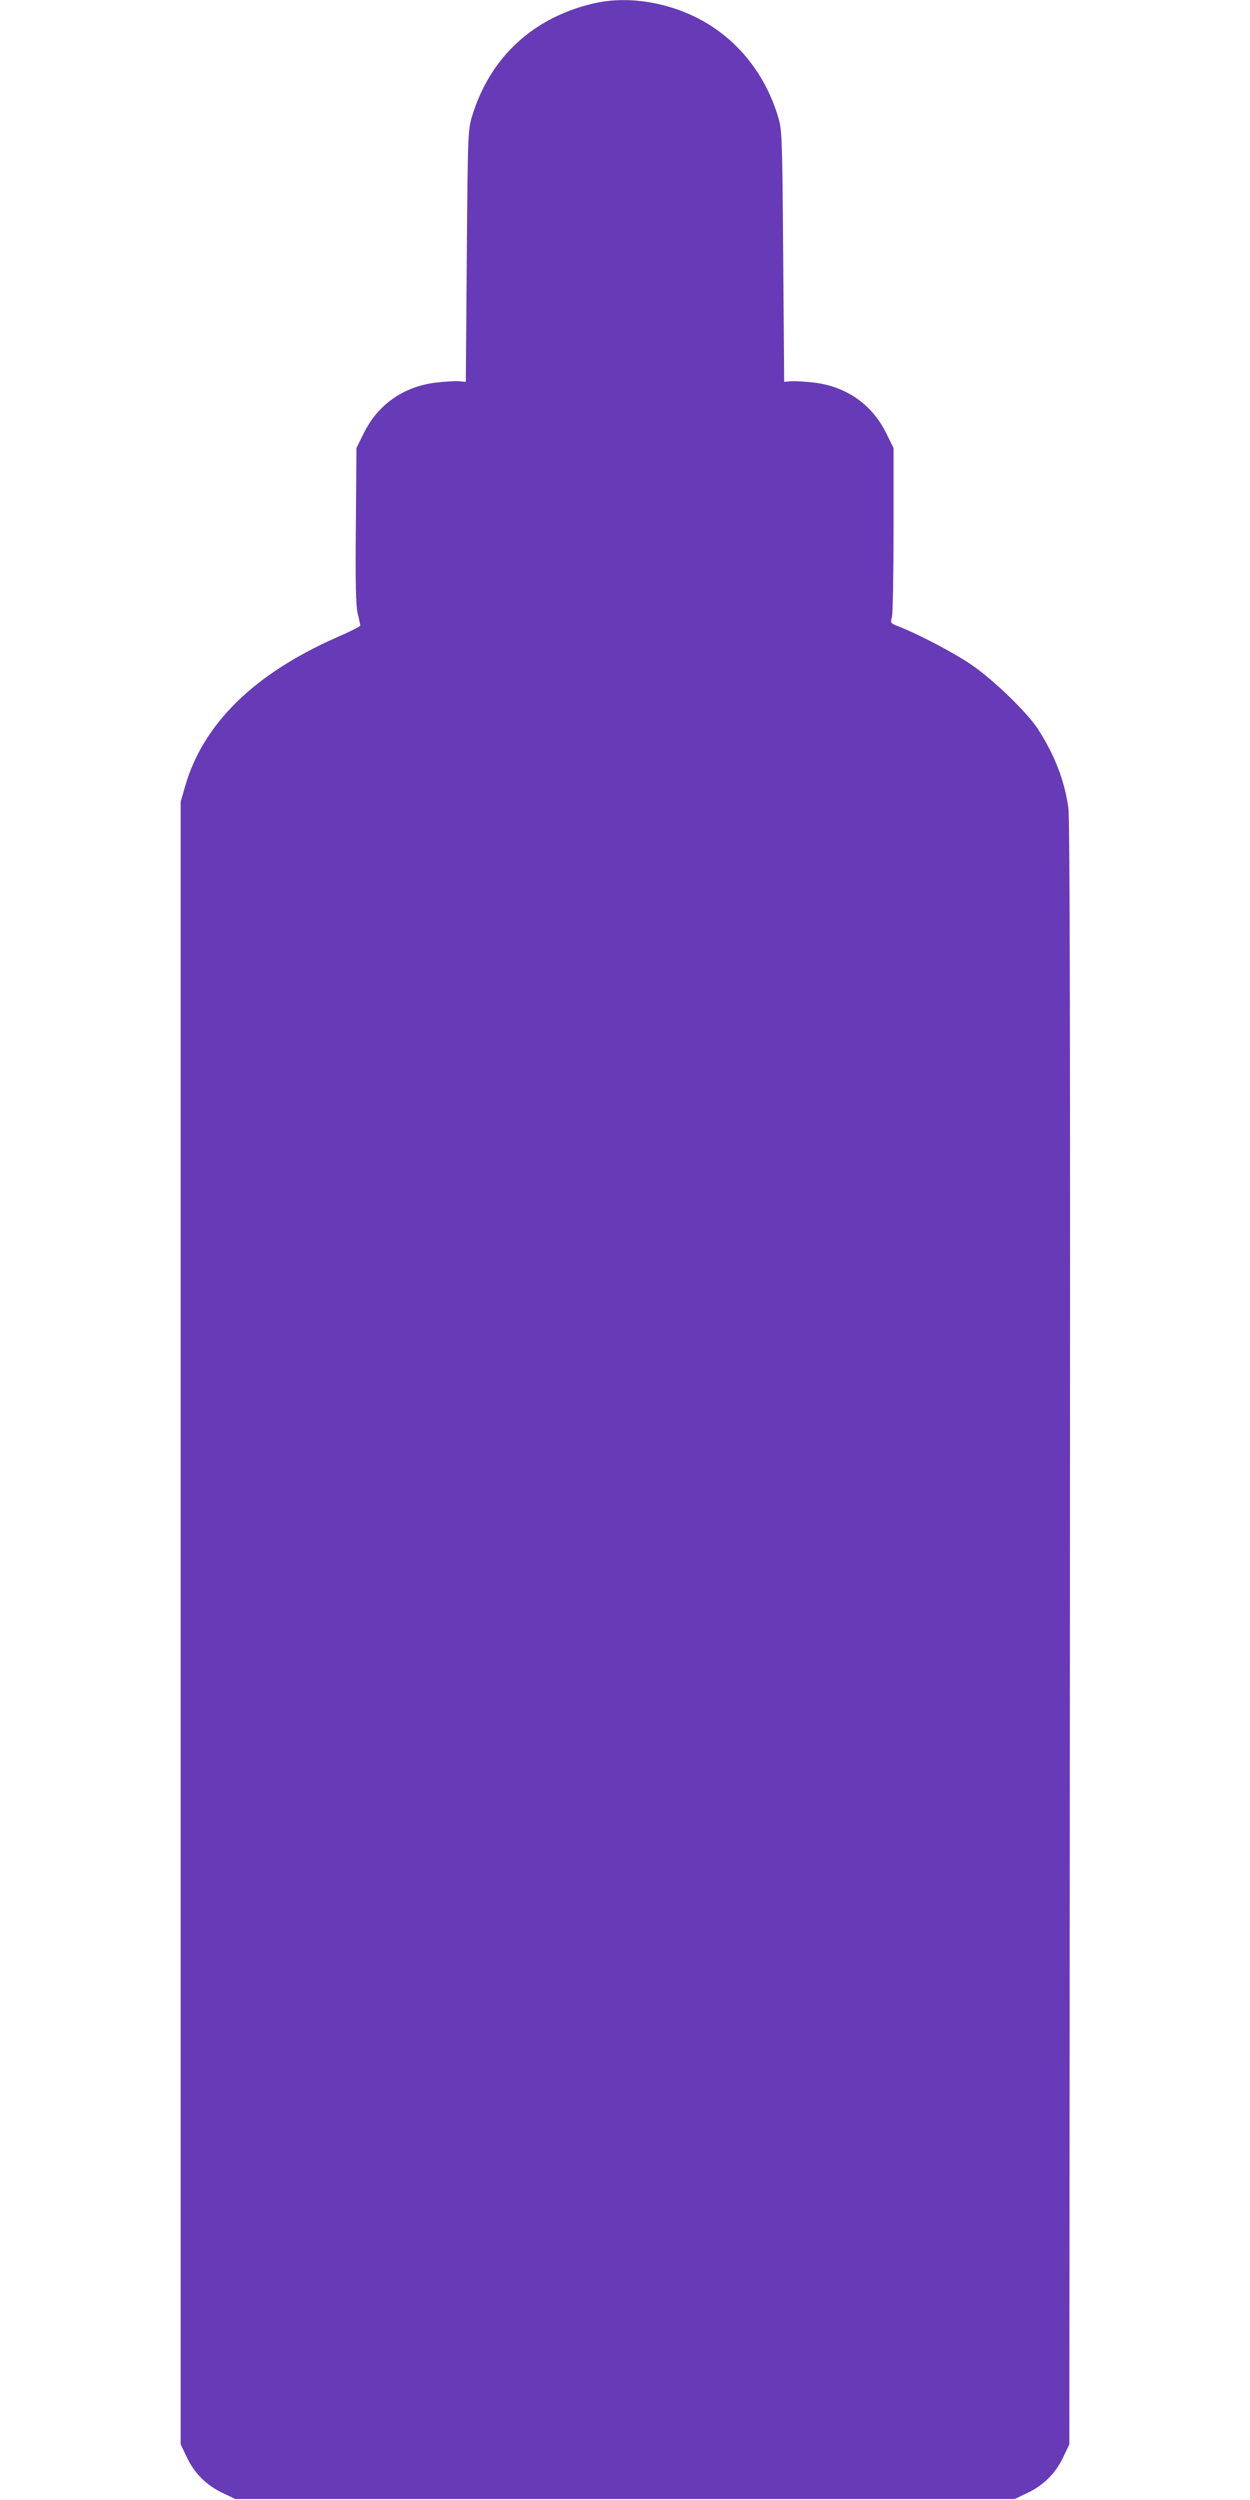 <?xml version="1.0" standalone="no"?>
<!DOCTYPE svg PUBLIC "-//W3C//DTD SVG 20010904//EN"
 "http://www.w3.org/TR/2001/REC-SVG-20010904/DTD/svg10.dtd">
<svg version="1.0" xmlns="http://www.w3.org/2000/svg"
 width="640pt" height="1280pt" viewBox="0 0 640 1280"
 preserveAspectRatio="xMidYMid meet">
<g transform="translate(0,1280) scale(0.1,-0.1)"
fill="#673ab7" stroke="none">
<path d="M3051 12785 c-315 -69 -540 -274 -633 -577 -22 -72 -23 -85 -28 -718
l-5 -645 -35 3 c-20 2 -74 -2 -120 -7 -165 -21 -295 -112 -368 -260 l-37 -75
-3 -395 c-3 -298 0 -410 9 -451 8 -30 13 -59 14 -63 0 -4 -55 -32 -122 -61
-422 -186 -683 -442 -775 -761 l-23 -80 0 -4205 0 -4205 31 -65 c39 -83 101
-145 184 -184 l65 -31 1995 0 1995 0 65 31 c83 39 145 101 184 184 l31 65 3
4150 c2 3014 0 4172 -8 4229 -20 142 -71 272 -157 405 -56 86 -235 258 -343
330 -90 61 -274 157 -368 193 -43 17 -44 18 -35 50 4 18 8 220 8 449 l0 415
-37 75 c-73 148 -203 239 -368 260 -46 5 -100 9 -120 7 l-35 -3 -5 645 c-5
633 -6 646 -28 718 -63 205 -194 374 -370 477 -170 100 -385 138 -561 100z"/>
</g>
</svg>
